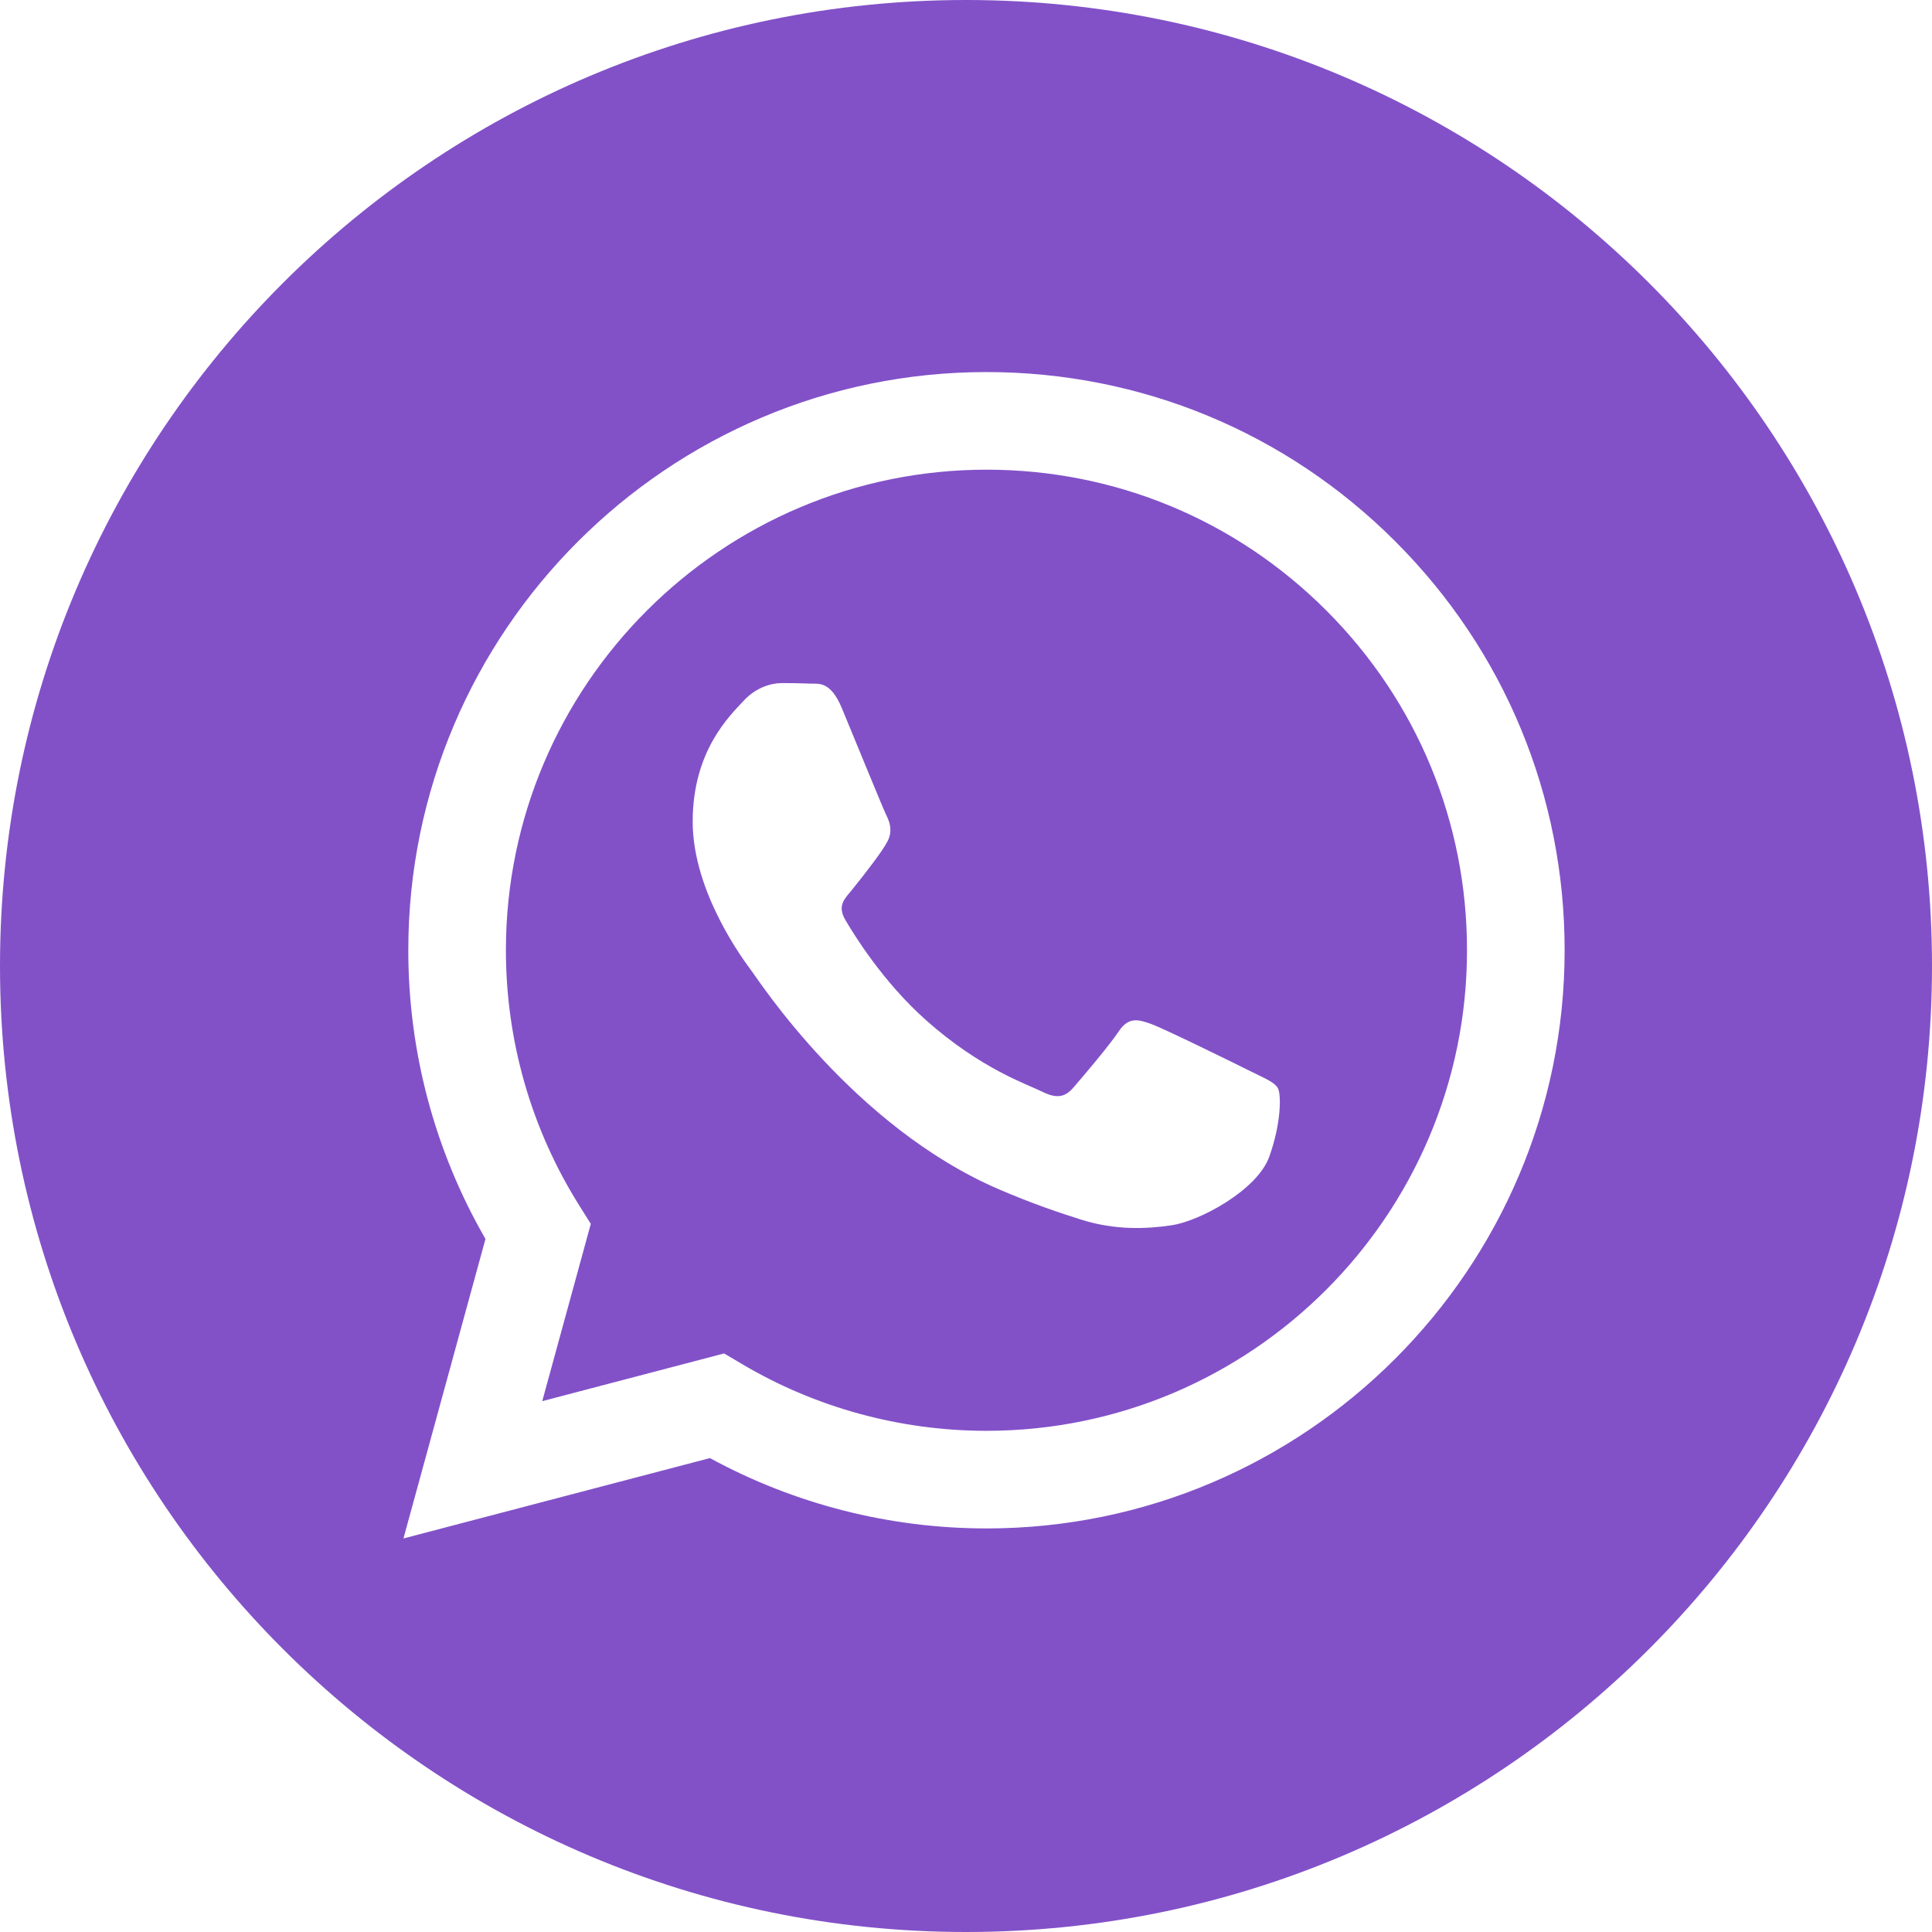 <?xml version="1.0" encoding="UTF-8"?> <svg xmlns="http://www.w3.org/2000/svg" width="512" height="512" viewBox="0 0 512 512" fill="none"><g clip-path="url(#clip0_6649_190)"><path d="M256 0C114.637 0 0 114.637 0 256C0 397.363 114.637 512 256 512C397.363 512 512 397.363 512 256C512 114.637 397.363 0 256 0ZM261.426 405.05C261.43 405.05 261.422 405.05 261.426 405.05H261.363C235.719 405.04 210.52 398.61 188.141 386.406L106.918 407.707L128.656 328.332C115.246 305.105 108.191 278.754 108.203 251.758C108.238 167.305 176.973 98.598 261.426 98.598C302.41 98.613 340.883 114.566 369.809 143.516C398.739 172.469 414.66 210.953 414.645 251.879C414.609 336.336 345.867 405.051 261.425 405.051L261.426 405.05Z" fill="#8251C8"></path><path d="M261.477 124.469C191.23 124.469 134.102 181.574 134.07 251.769C134.063 275.824 140.797 299.25 153.543 319.519L156.57 324.336L143.703 371.316L191.903 358.676L196.555 361.434C216.105 373.035 238.52 379.172 261.371 379.18H261.421C331.613 379.18 388.742 322.07 388.773 251.871C388.785 217.851 375.551 185.867 351.508 161.805C327.465 137.742 295.488 124.48 261.477 124.469ZM336.383 306.504C333.191 315.441 317.898 323.602 310.543 324.704C303.945 325.687 295.602 326.098 286.43 323.187C280.867 321.422 273.738 319.067 264.602 315.125C226.199 298.547 201.117 259.891 199.203 257.335C197.289 254.781 183.57 236.582 183.57 217.742C183.57 198.906 193.46 189.645 196.969 185.816C200.48 181.984 204.629 181.027 207.179 181.027C209.73 181.027 212.285 181.051 214.516 181.16C216.867 181.277 220.023 180.266 223.129 187.73C226.32 195.395 233.977 214.23 234.934 216.145C235.891 218.062 236.527 220.297 235.254 222.852C233.977 225.406 229.734 230.918 225.684 235.942C223.984 238.047 221.77 239.922 224.004 243.754C226.234 247.582 233.922 260.117 245.301 270.266C259.926 283.305 272.261 287.344 276.09 289.262C279.914 291.176 282.148 290.855 284.383 288.305C286.613 285.75 293.953 277.129 296.503 273.297C299.055 269.465 301.609 270.105 305.117 271.383C308.629 272.656 327.449 281.918 331.277 283.832C335.105 285.75 337.657 286.707 338.613 288.305C339.574 289.902 339.574 297.563 336.383 306.504Z" fill="#8251C8"></path></g><defs><clipPath id="clip0_6649_190"><rect width="512" height="512" fill="white"></rect></clipPath></defs></svg> 